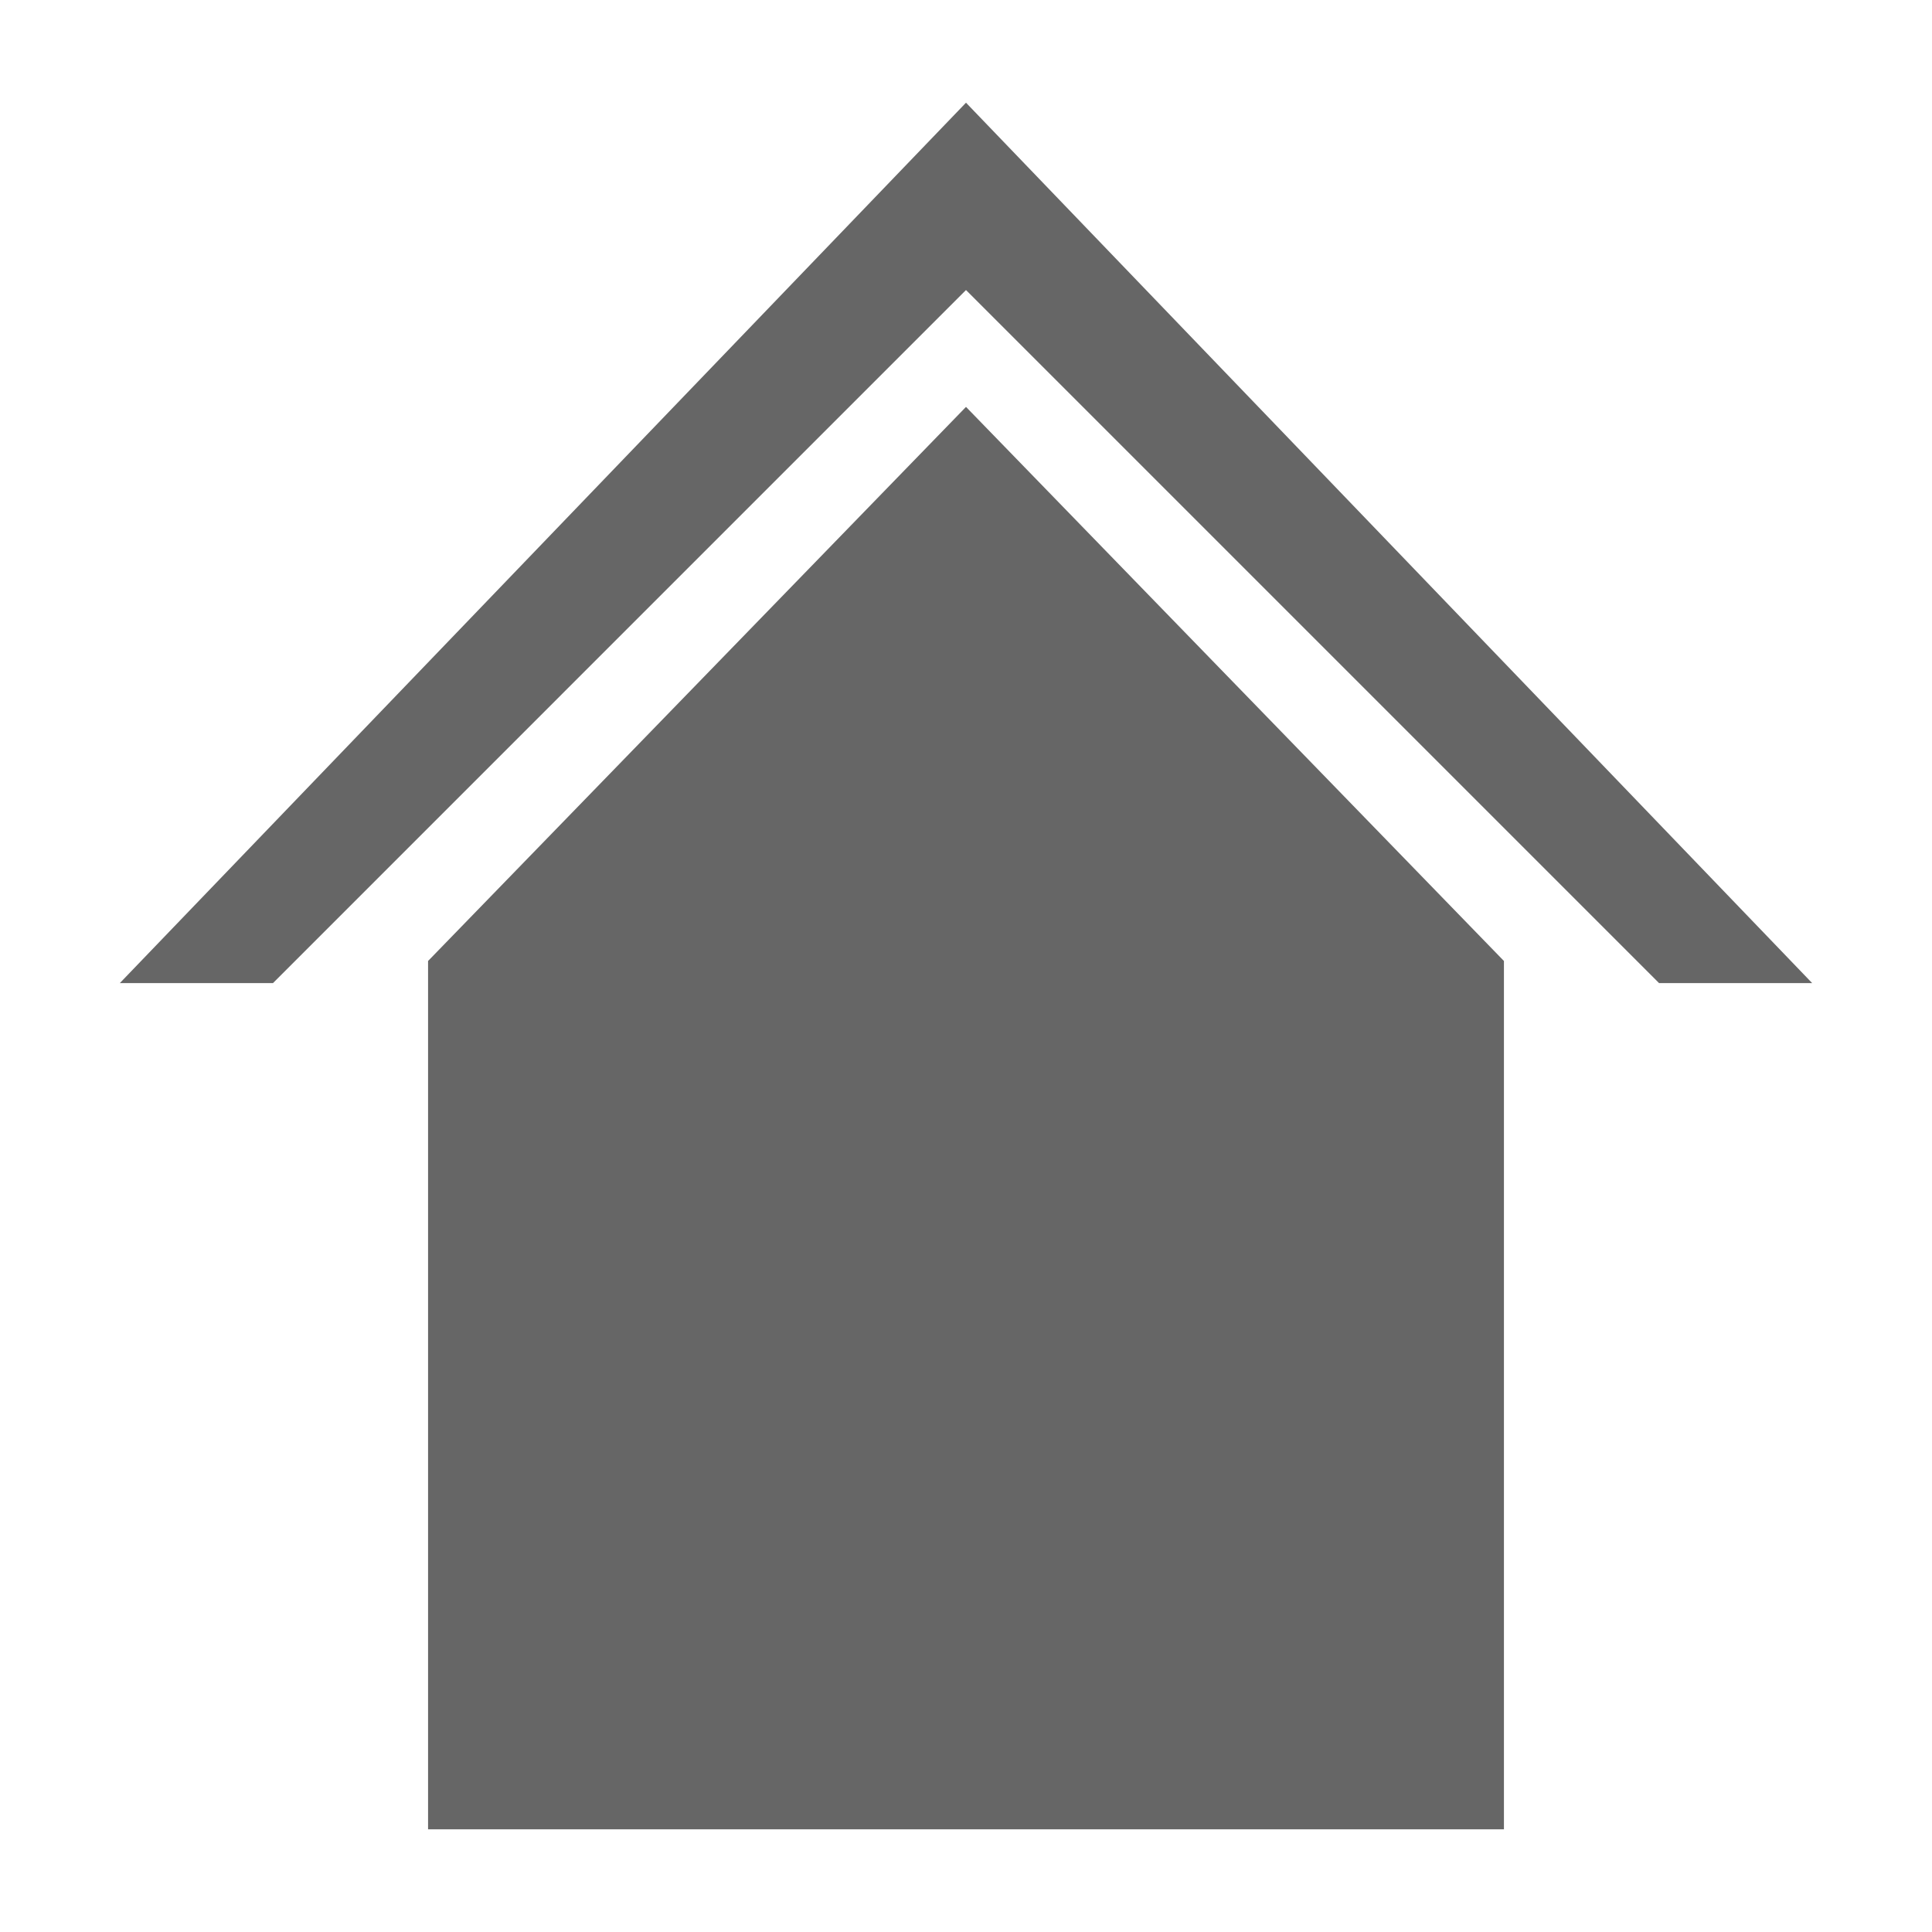 <?xml version="1.0" encoding="utf-8"?>
<!DOCTYPE svg PUBLIC "-//W3C//DTD SVG 1.1//EN" "http://www.w3.org/Graphics/SVG/1.1/DTD/svg11.dtd">
<svg version="1.1" id="Ebene_1" xmlns="http://www.w3.org/2000/svg" xmlns:xlink="http://www.w3.org/1999/xlink" x="0px" y="0px"
	 width="64px" height="64px" viewBox="0 0 64 64" enable-background="new 0 0 64 64" xml:space="preserve">
<g>
	<path fill="#666666" d="M60.031,32.567h-5.072L32,9.608L9.042,32.567H3.969L32,3.402L60.031,32.567z M49.82,31.834v28.764H14.18
		V31.834L32,13.479L49.82,31.834z"/>
</g>
</svg>
